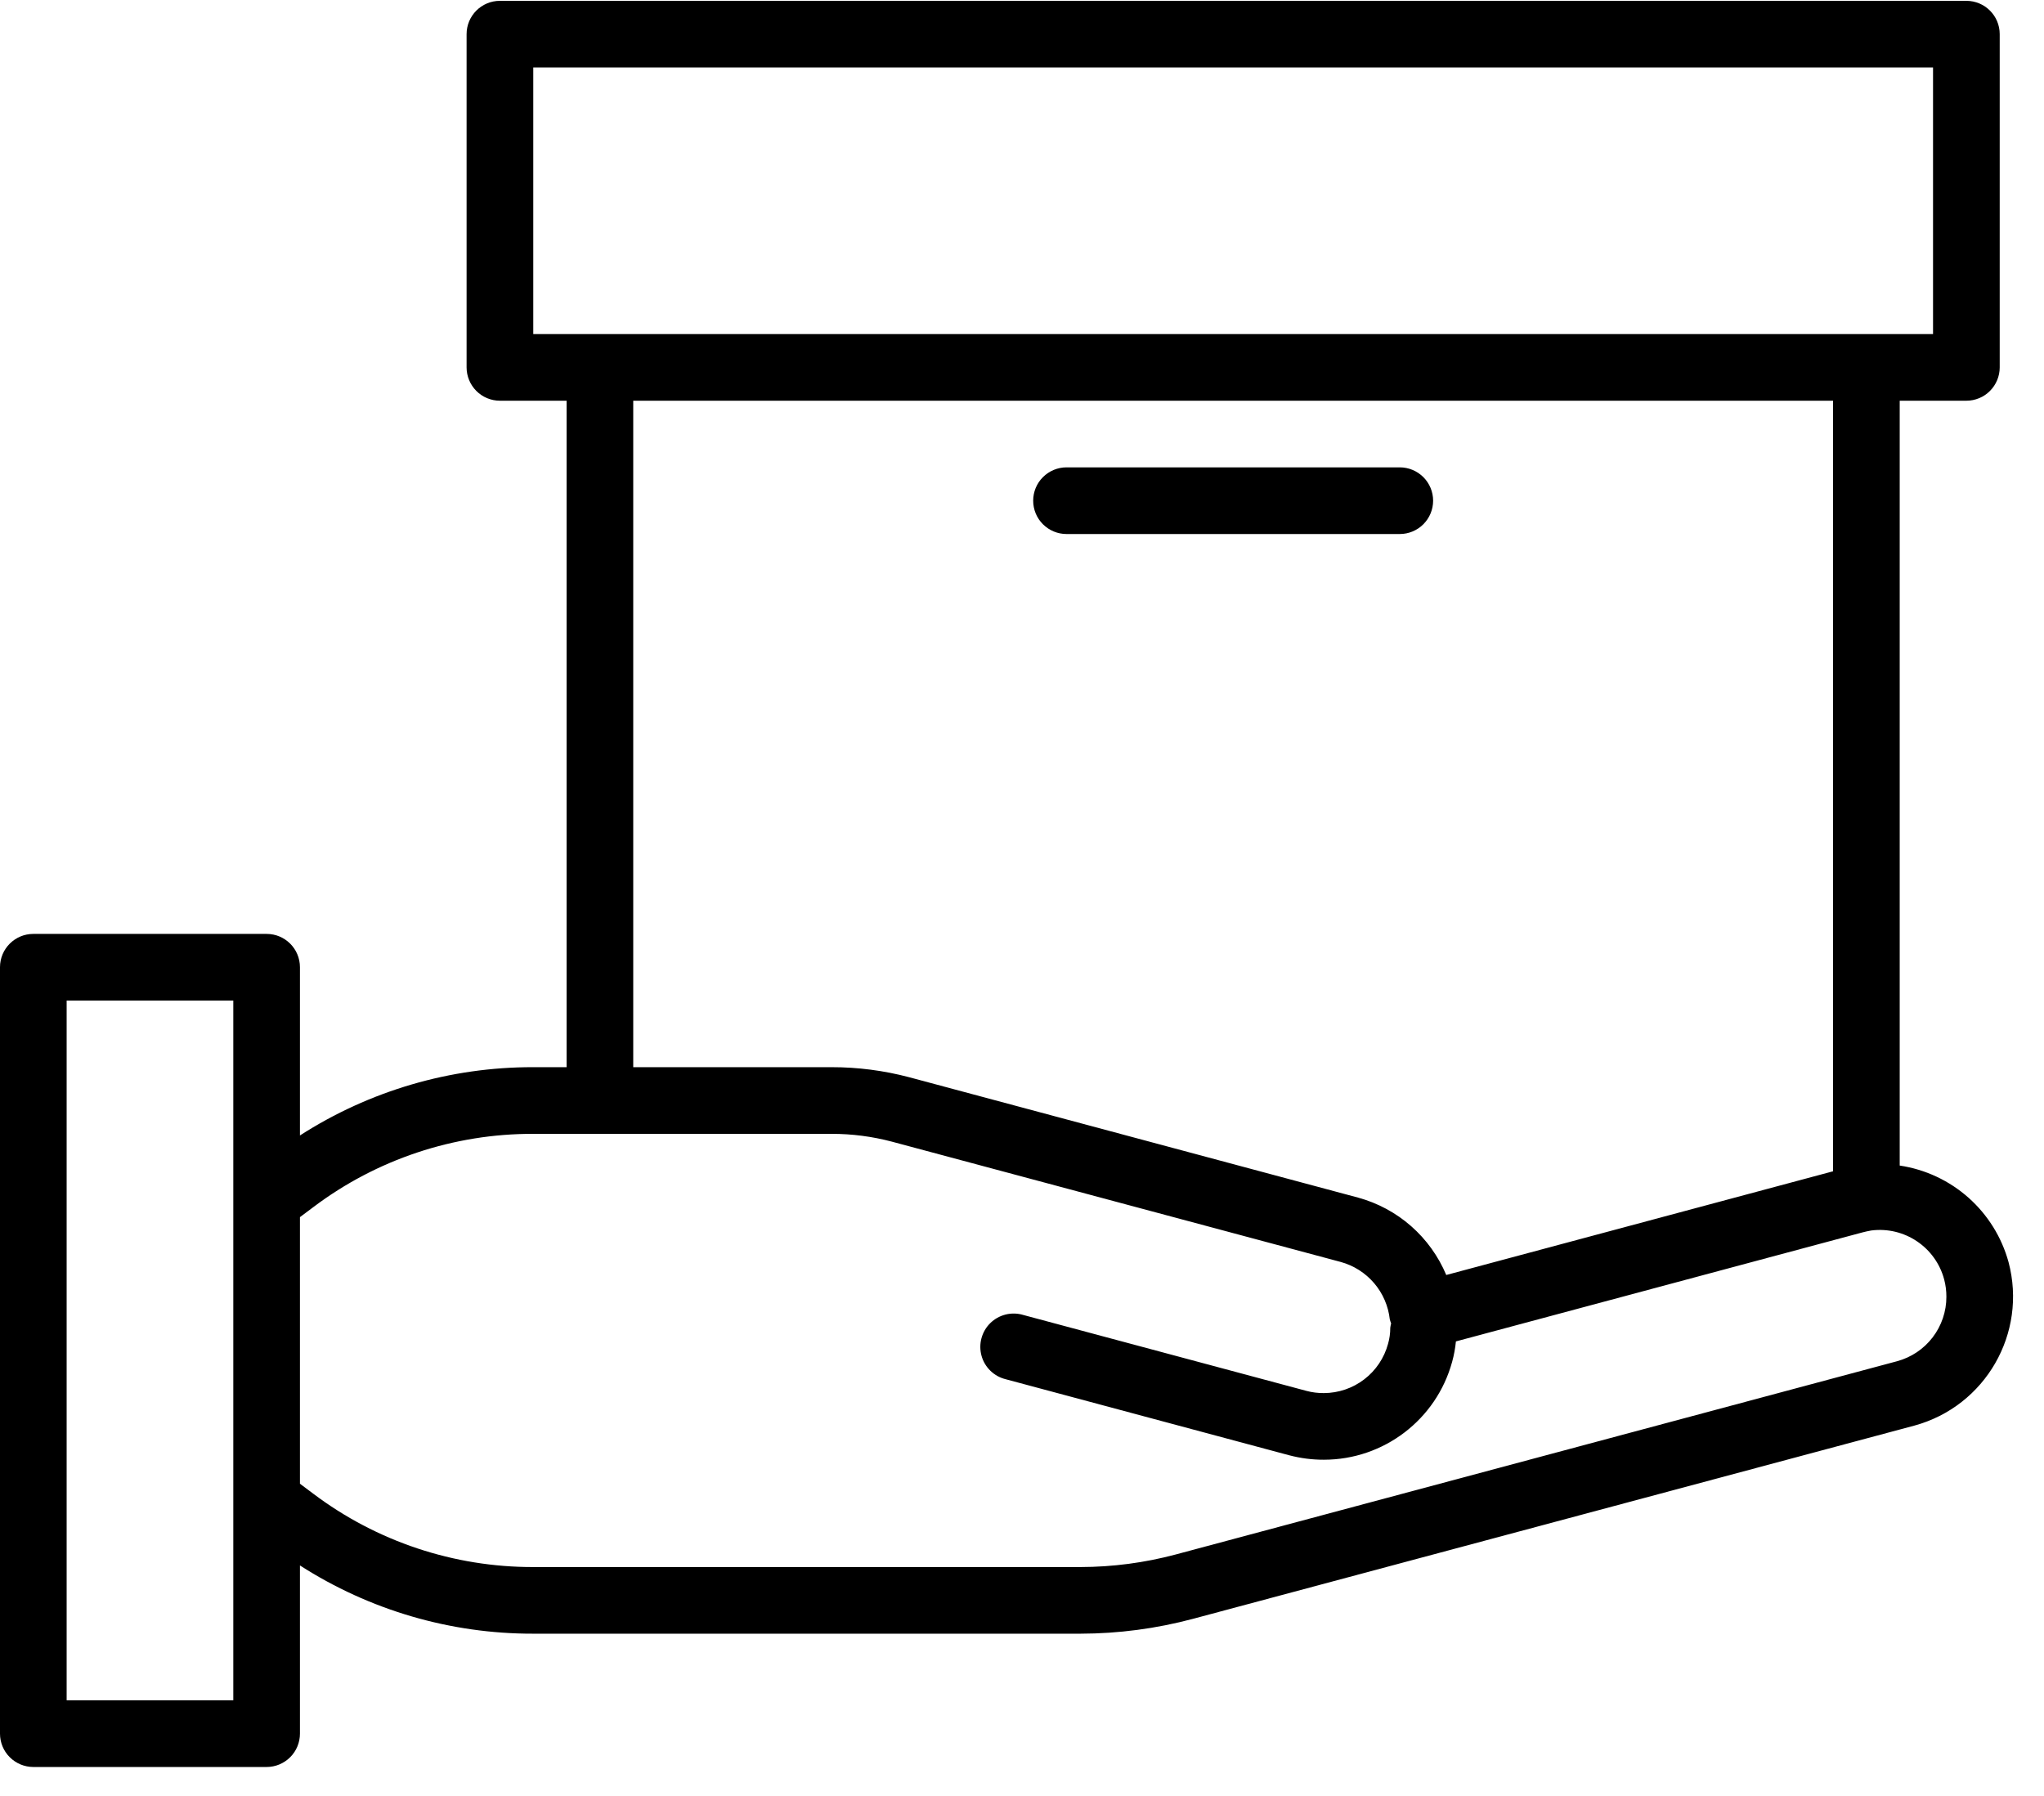 <svg width="66" height="58" viewBox="0 0 66 58" fill="none" xmlns="http://www.w3.org/2000/svg">
<path d="M64.855 40.759C64.634 39.955 64.185 39.232 63.561 38.678C62.937 38.125 62.166 37.764 61.341 37.641V12.941H63.493C63.779 12.941 64.053 12.828 64.254 12.626C64.456 12.424 64.57 12.15 64.57 11.865V1.103C64.57 0.508 64.088 0.027 63.493 0.027H16.142C15.548 0.027 15.066 0.508 15.066 1.103V11.865C15.066 12.15 15.18 12.424 15.382 12.626C15.583 12.828 15.857 12.941 16.142 12.941H18.295V34.464H17.219C14.547 34.458 11.932 35.224 9.685 36.669V31.236C9.685 30.641 9.204 30.16 8.609 30.16H1.076C0.482 30.16 0 30.641 0 31.236V55.987C0 56.273 0.113 56.547 0.315 56.748C0.517 56.95 0.791 57.064 1.076 57.064H8.609C8.895 57.064 9.168 56.95 9.37 56.748C9.572 56.547 9.685 56.273 9.685 55.987V50.555C11.932 51.999 14.548 52.765 17.219 52.759H34.889C36.113 52.757 37.332 52.596 38.515 52.281L61.815 46.039C64.107 45.414 65.466 43.056 64.855 40.759ZM17.219 2.179H62.417V10.789H17.219V2.179ZM20.447 12.941H59.189V37.826L46.699 41.175C46.445 40.57 46.057 40.03 45.564 39.597C45.071 39.164 44.485 38.849 43.852 38.676L29.352 34.787C28.536 34.572 27.695 34.463 26.851 34.464H20.447V12.941ZM7.533 54.911H2.152V32.312H7.533V54.911ZM61.256 43.96L37.96 50.202C36.958 50.469 35.926 50.605 34.889 50.607H17.219C14.656 50.612 12.162 49.781 10.116 48.239L9.685 47.916V39.307L10.116 38.984C12.162 37.441 14.656 36.61 17.219 36.617H26.851C27.508 36.616 28.163 36.701 28.799 36.869L43.295 40.755C43.714 40.87 44.088 41.109 44.37 41.439C44.652 41.769 44.828 42.177 44.876 42.608C44.888 42.653 44.902 42.696 44.919 42.739C44.907 42.785 44.897 42.832 44.891 42.88C44.892 43.054 44.868 43.229 44.82 43.397C44.697 43.853 44.427 44.257 44.052 44.544C43.677 44.832 43.218 44.988 42.745 44.989C42.556 44.99 42.368 44.967 42.185 44.918L33.037 42.465C32.853 42.41 32.657 42.406 32.471 42.452C32.284 42.499 32.114 42.594 31.976 42.729C31.839 42.863 31.741 43.032 31.691 43.218C31.641 43.404 31.642 43.599 31.693 43.784C31.744 43.97 31.845 44.138 31.983 44.271C32.121 44.405 32.293 44.498 32.48 44.543L41.627 46.997C41.993 47.093 42.369 47.142 42.747 47.141C44.682 47.14 46.378 45.846 46.889 43.979C46.949 43.763 46.989 43.543 47.011 43.32L60.13 39.802C60.224 39.778 60.326 39.754 60.421 39.738C61.492 39.6 62.5 40.277 62.777 41.321C62.825 41.503 62.849 41.69 62.848 41.879C62.849 42.352 62.693 42.813 62.405 43.189C62.117 43.566 61.713 43.836 61.256 43.96V43.96Z" fill="black"/>
<path d="M34.437 17.246H45.199C45.484 17.246 45.758 17.132 45.96 16.93C46.161 16.729 46.275 16.455 46.275 16.169C46.275 15.884 46.161 15.61 45.96 15.409C45.758 15.207 45.484 15.093 45.199 15.093H34.437C34.152 15.093 33.878 15.207 33.676 15.409C33.474 15.61 33.361 15.884 33.361 16.169C33.361 16.455 33.474 16.729 33.676 16.93C33.878 17.132 34.152 17.246 34.437 17.246Z" fill="black"/>
</svg>
